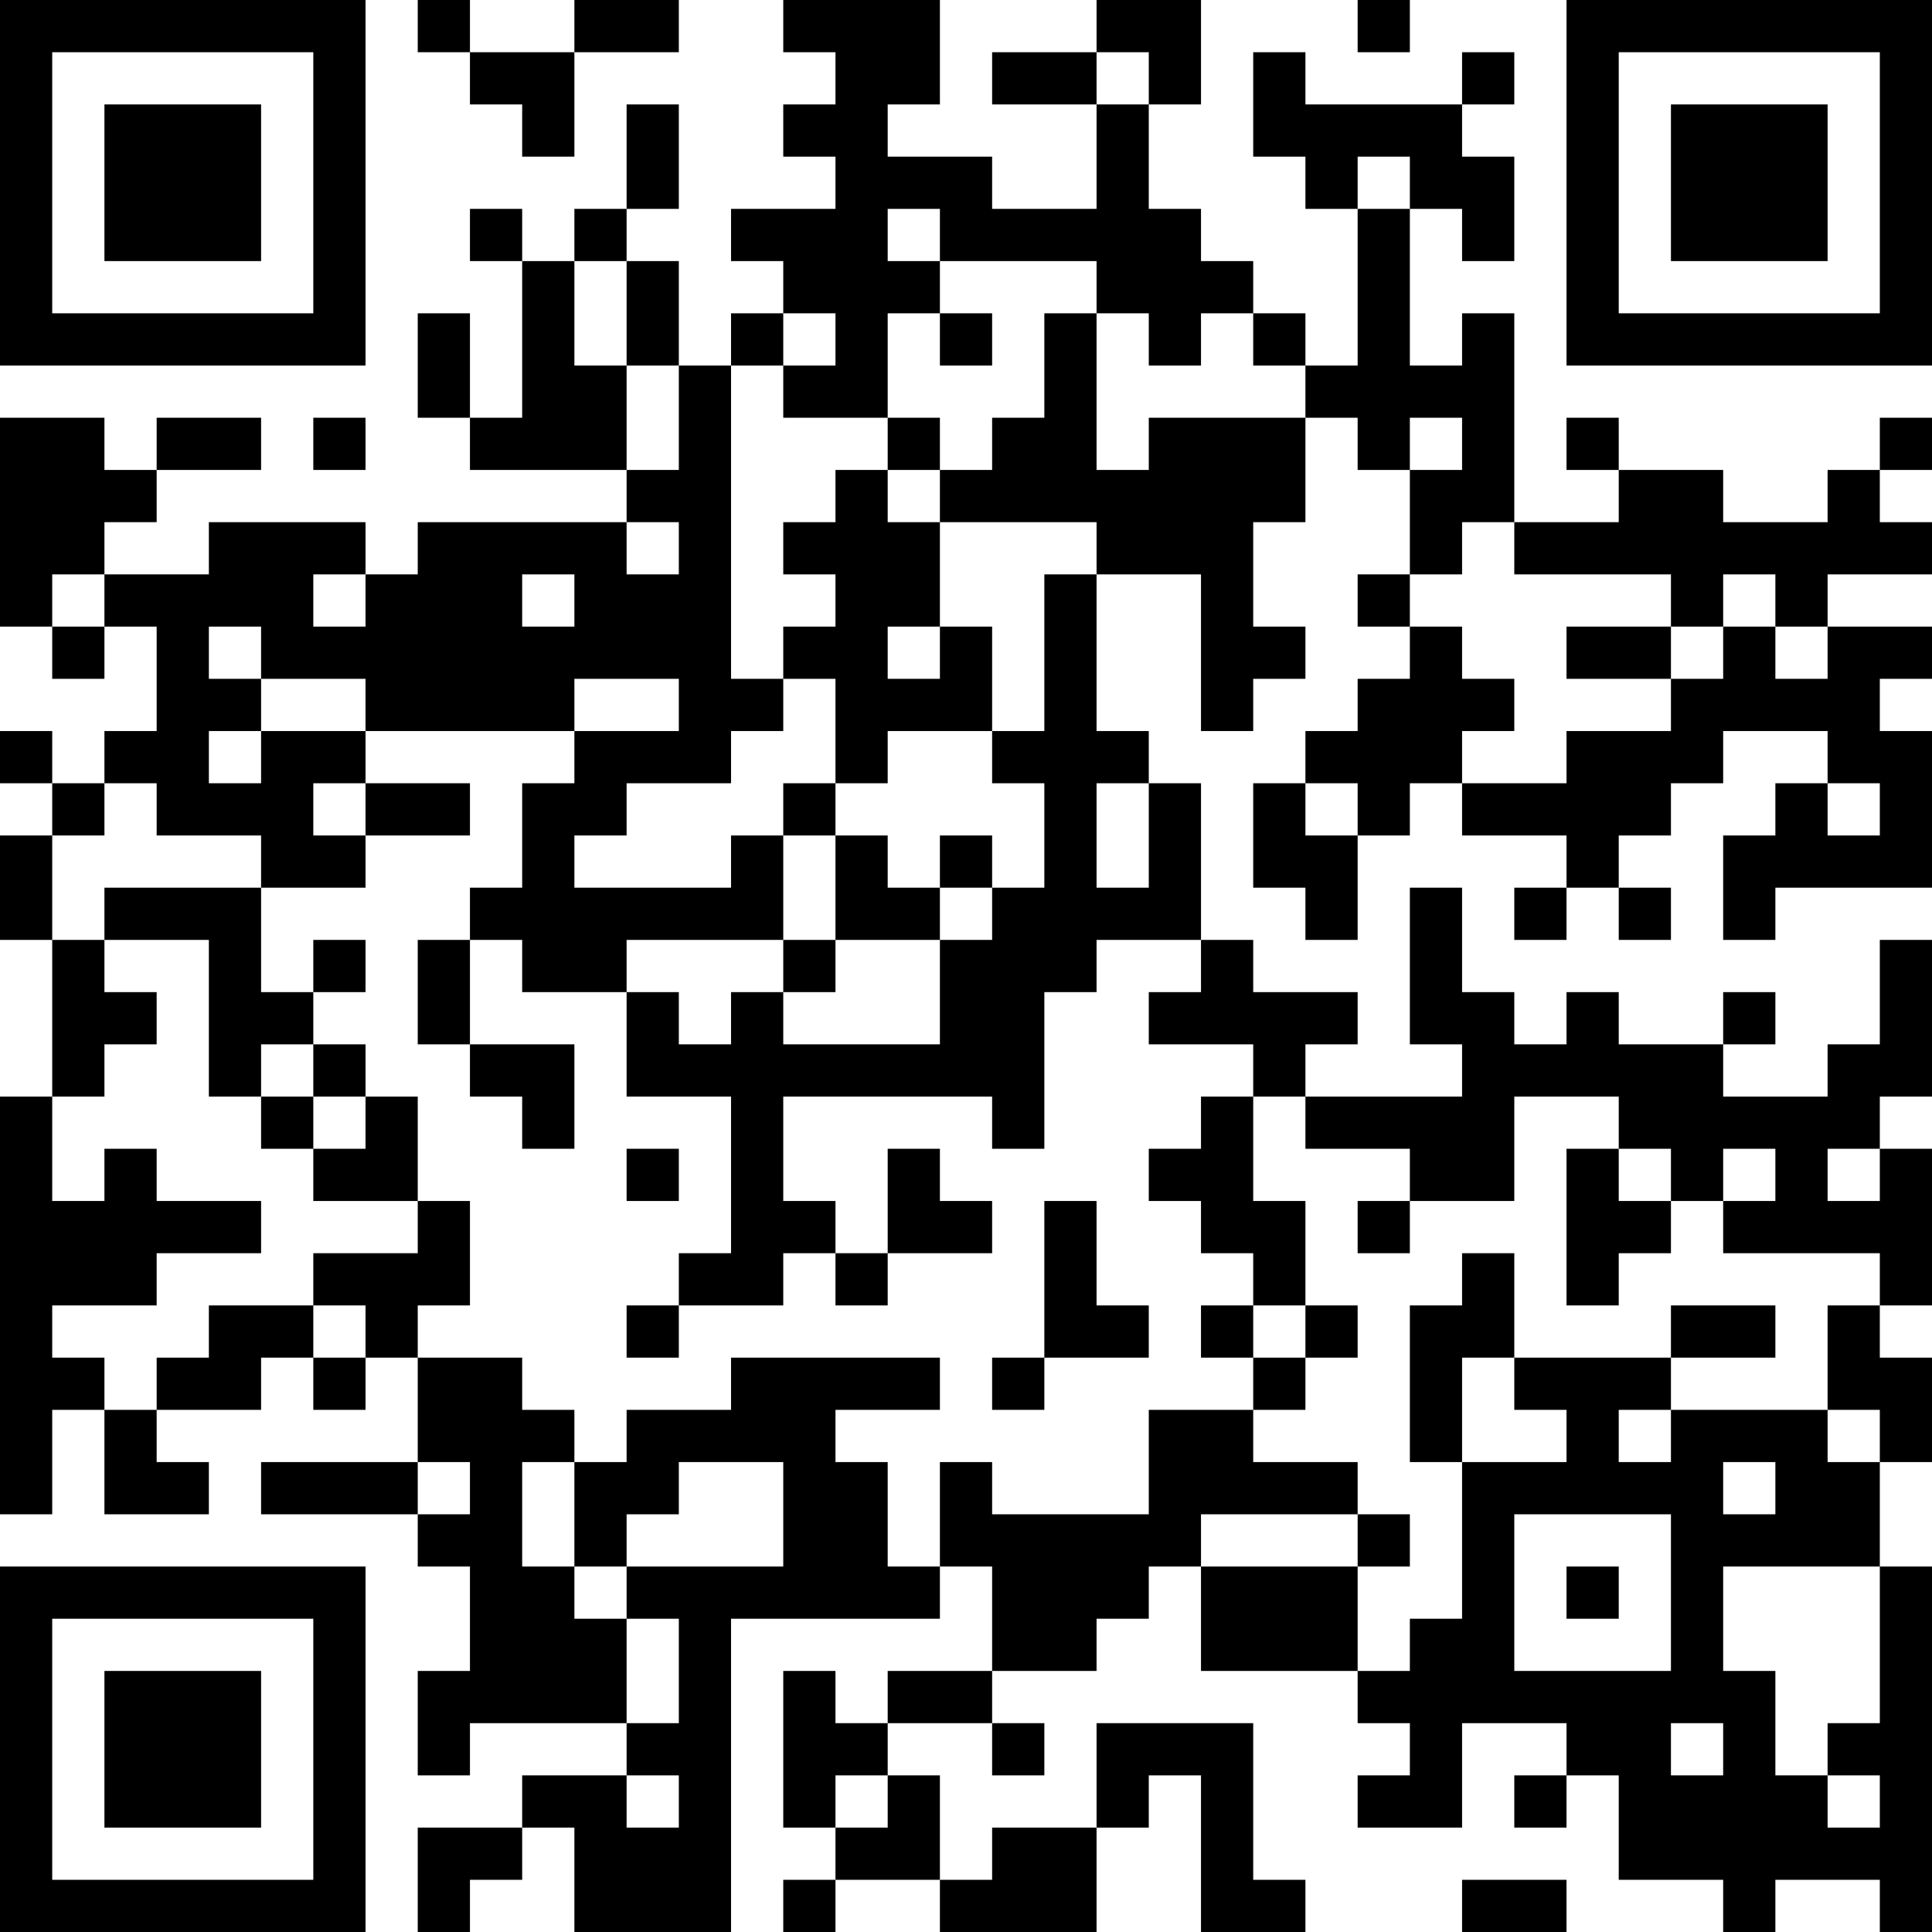 <?xml version="1.0" encoding="UTF-8"?>
<svg xmlns="http://www.w3.org/2000/svg" version="1.1" width="400" height="400" viewBox="0 0 400 400"><rect x="0" y="0" width="400" height="400" fill="#ffffff"/><g transform="scale(10.811)"><g transform="translate(0,0)"><path fill-rule="evenodd" d="M8 0L8 1L9 1L9 2L10 2L10 3L11 3L11 1L13 1L13 0L11 0L11 1L9 1L9 0ZM15 0L15 1L16 1L16 2L15 2L15 3L16 3L16 4L14 4L14 5L15 5L15 6L14 6L14 7L13 7L13 5L12 5L12 4L13 4L13 2L12 2L12 4L11 4L11 5L10 5L10 4L9 4L9 5L10 5L10 8L9 8L9 6L8 6L8 8L9 8L9 9L12 9L12 10L8 10L8 11L7 11L7 10L4 10L4 11L2 11L2 10L3 10L3 9L5 9L5 8L3 8L3 9L2 9L2 8L0 8L0 12L1 12L1 13L2 13L2 12L3 12L3 14L2 14L2 15L1 15L1 14L0 14L0 15L1 15L1 16L0 16L0 18L1 18L1 21L0 21L0 29L1 29L1 27L2 27L2 29L4 29L4 28L3 28L3 27L5 27L5 26L6 26L6 27L7 27L7 26L8 26L8 28L5 28L5 29L8 29L8 30L9 30L9 32L8 32L8 34L9 34L9 33L12 33L12 34L10 34L10 35L8 35L8 37L9 37L9 36L10 36L10 35L11 35L11 37L14 37L14 31L18 31L18 30L19 30L19 32L17 32L17 33L16 33L16 32L15 32L15 35L16 35L16 36L15 36L15 37L16 37L16 36L18 36L18 37L21 37L21 35L22 35L22 34L23 34L23 37L25 37L25 36L24 36L24 33L21 33L21 35L19 35L19 36L18 36L18 34L17 34L17 33L19 33L19 34L20 34L20 33L19 33L19 32L21 32L21 31L22 31L22 30L23 30L23 32L26 32L26 33L27 33L27 34L26 34L26 35L28 35L28 33L30 33L30 34L29 34L29 35L30 35L30 34L31 34L31 36L33 36L33 37L34 37L34 36L36 36L36 37L37 37L37 30L36 30L36 28L37 28L37 26L36 26L36 25L37 25L37 22L36 22L36 21L37 21L37 18L36 18L36 20L35 20L35 21L33 21L33 20L34 20L34 19L33 19L33 20L31 20L31 19L30 19L30 20L29 20L29 19L28 19L28 17L27 17L27 20L28 20L28 21L25 21L25 20L26 20L26 19L24 19L24 18L23 18L23 15L22 15L22 14L21 14L21 11L23 11L23 14L24 14L24 13L25 13L25 12L24 12L24 10L25 10L25 8L26 8L26 9L27 9L27 11L26 11L26 12L27 12L27 13L26 13L26 14L25 14L25 15L24 15L24 17L25 17L25 18L26 18L26 16L27 16L27 15L28 15L28 16L30 16L30 17L29 17L29 18L30 18L30 17L31 17L31 18L32 18L32 17L31 17L31 16L32 16L32 15L33 15L33 14L35 14L35 15L34 15L34 16L33 16L33 18L34 18L34 17L37 17L37 14L36 14L36 13L37 13L37 12L35 12L35 11L37 11L37 10L36 10L36 9L37 9L37 8L36 8L36 9L35 9L35 10L33 10L33 9L31 9L31 8L30 8L30 9L31 9L31 10L29 10L29 6L28 6L28 7L27 7L27 4L28 4L28 5L29 5L29 3L28 3L28 2L29 2L29 1L28 1L28 2L25 2L25 1L24 1L24 3L25 3L25 4L26 4L26 7L25 7L25 6L24 6L24 5L23 5L23 4L22 4L22 2L23 2L23 0L21 0L21 1L19 1L19 2L21 2L21 4L19 4L19 3L17 3L17 2L18 2L18 0ZM26 0L26 1L27 1L27 0ZM21 1L21 2L22 2L22 1ZM26 3L26 4L27 4L27 3ZM17 4L17 5L18 5L18 6L17 6L17 8L15 8L15 7L16 7L16 6L15 6L15 7L14 7L14 13L15 13L15 14L14 14L14 15L12 15L12 16L11 16L11 17L14 17L14 16L15 16L15 18L12 18L12 19L10 19L10 18L9 18L9 17L10 17L10 15L11 15L11 14L13 14L13 13L11 13L11 14L7 14L7 13L5 13L5 12L4 12L4 13L5 13L5 14L4 14L4 15L5 15L5 14L7 14L7 15L6 15L6 16L7 16L7 17L5 17L5 16L3 16L3 15L2 15L2 16L1 16L1 18L2 18L2 19L3 19L3 20L2 20L2 21L1 21L1 23L2 23L2 22L3 22L3 23L5 23L5 24L3 24L3 25L1 25L1 26L2 26L2 27L3 27L3 26L4 26L4 25L6 25L6 26L7 26L7 25L6 25L6 24L8 24L8 23L9 23L9 25L8 25L8 26L10 26L10 27L11 27L11 28L10 28L10 30L11 30L11 31L12 31L12 33L13 33L13 31L12 31L12 30L15 30L15 28L13 28L13 29L12 29L12 30L11 30L11 28L12 28L12 27L14 27L14 26L18 26L18 27L16 27L16 28L17 28L17 30L18 30L18 28L19 28L19 29L22 29L22 27L24 27L24 28L26 28L26 29L23 29L23 30L26 30L26 32L27 32L27 31L28 31L28 28L30 28L30 27L29 27L29 26L32 26L32 27L31 27L31 28L32 28L32 27L35 27L35 28L36 28L36 27L35 27L35 25L36 25L36 24L33 24L33 23L34 23L34 22L33 22L33 23L32 23L32 22L31 22L31 21L29 21L29 23L27 23L27 22L25 22L25 21L24 21L24 20L22 20L22 19L23 19L23 18L21 18L21 19L20 19L20 22L19 22L19 21L15 21L15 23L16 23L16 24L15 24L15 25L13 25L13 24L14 24L14 21L12 21L12 19L13 19L13 20L14 20L14 19L15 19L15 20L18 20L18 18L19 18L19 17L20 17L20 15L19 15L19 14L20 14L20 11L21 11L21 10L18 10L18 9L19 9L19 8L20 8L20 6L21 6L21 9L22 9L22 8L25 8L25 7L24 7L24 6L23 6L23 7L22 7L22 6L21 6L21 5L18 5L18 4ZM11 5L11 7L12 7L12 9L13 9L13 7L12 7L12 5ZM18 6L18 7L19 7L19 6ZM6 8L6 9L7 9L7 8ZM17 8L17 9L16 9L16 10L15 10L15 11L16 11L16 12L15 12L15 13L16 13L16 15L15 15L15 16L16 16L16 18L15 18L15 19L16 19L16 18L18 18L18 17L19 17L19 16L18 16L18 17L17 17L17 16L16 16L16 15L17 15L17 14L19 14L19 12L18 12L18 10L17 10L17 9L18 9L18 8ZM27 8L27 9L28 9L28 8ZM12 10L12 11L13 11L13 10ZM28 10L28 11L27 11L27 12L28 12L28 13L29 13L29 14L28 14L28 15L30 15L30 14L32 14L32 13L33 13L33 12L34 12L34 13L35 13L35 12L34 12L34 11L33 11L33 12L32 12L32 11L29 11L29 10ZM1 11L1 12L2 12L2 11ZM6 11L6 12L7 12L7 11ZM10 11L10 12L11 12L11 11ZM17 12L17 13L18 13L18 12ZM30 12L30 13L32 13L32 12ZM7 15L7 16L9 16L9 15ZM21 15L21 17L22 17L22 15ZM25 15L25 16L26 16L26 15ZM35 15L35 16L36 16L36 15ZM2 17L2 18L4 18L4 21L5 21L5 22L6 22L6 23L8 23L8 21L7 21L7 20L6 20L6 19L7 19L7 18L6 18L6 19L5 19L5 17ZM8 18L8 20L9 20L9 21L10 21L10 22L11 22L11 20L9 20L9 18ZM5 20L5 21L6 21L6 22L7 22L7 21L6 21L6 20ZM23 21L23 22L22 22L22 23L23 23L23 24L24 24L24 25L23 25L23 26L24 26L24 27L25 27L25 26L26 26L26 25L25 25L25 23L24 23L24 21ZM12 22L12 23L13 23L13 22ZM17 22L17 24L16 24L16 25L17 25L17 24L19 24L19 23L18 23L18 22ZM30 22L30 25L31 25L31 24L32 24L32 23L31 23L31 22ZM35 22L35 23L36 23L36 22ZM20 23L20 26L19 26L19 27L20 27L20 26L22 26L22 25L21 25L21 23ZM26 23L26 24L27 24L27 23ZM28 24L28 25L27 25L27 28L28 28L28 26L29 26L29 24ZM12 25L12 26L13 26L13 25ZM24 25L24 26L25 26L25 25ZM32 25L32 26L34 26L34 25ZM8 28L8 29L9 29L9 28ZM33 28L33 29L34 29L34 28ZM26 29L26 30L27 30L27 29ZM29 29L29 32L32 32L32 29ZM30 30L30 31L31 31L31 30ZM33 30L33 32L34 32L34 34L35 34L35 35L36 35L36 34L35 34L35 33L36 33L36 30ZM32 33L32 34L33 34L33 33ZM12 34L12 35L13 35L13 34ZM16 34L16 35L17 35L17 34ZM28 36L28 37L30 37L30 36ZM0 0L0 7L7 7L7 0ZM1 1L1 6L6 6L6 1ZM2 2L2 5L5 5L5 2ZM30 0L30 7L37 7L37 0ZM31 1L31 6L36 6L36 1ZM32 2L32 5L35 5L35 2ZM0 30L0 37L7 37L7 30ZM1 31L1 36L6 36L6 31ZM2 32L2 35L5 35L5 32Z" fill="#000000"/></g></g></svg>
